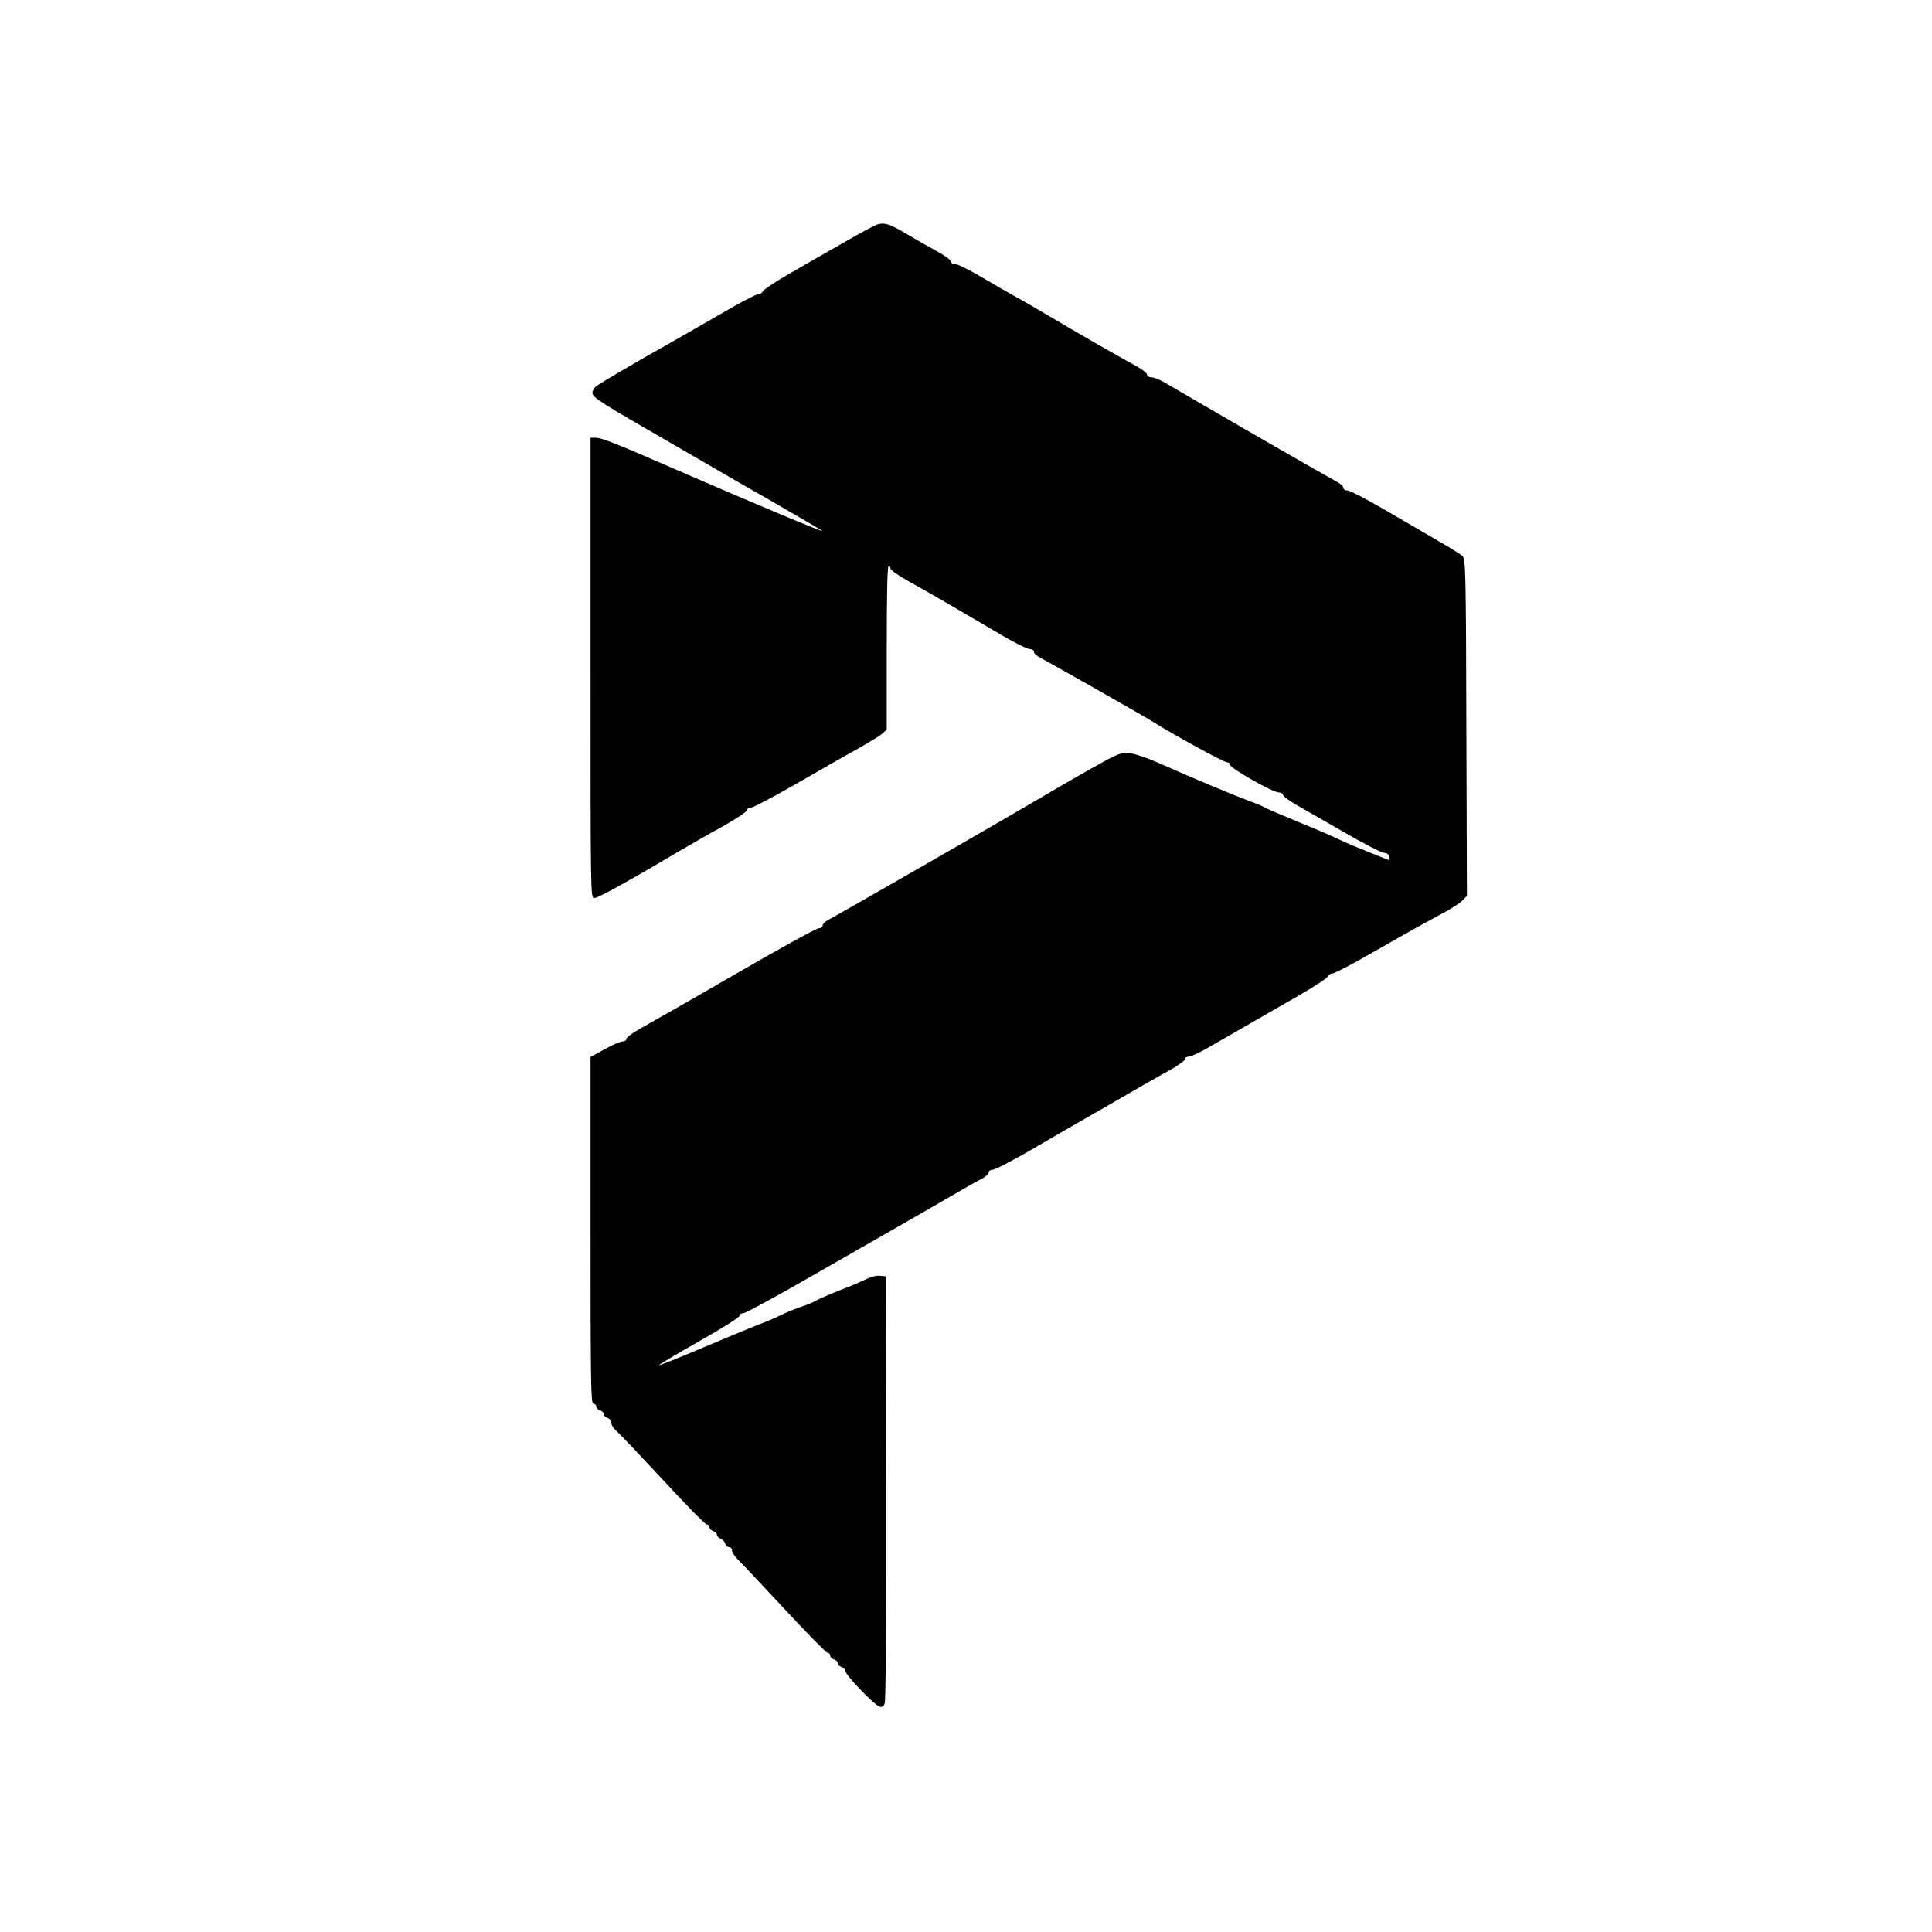 <?xml version="1.0" encoding="UTF-8" standalone="yes"?>
<svg version="1.0" xmlns="http://www.w3.org/2000/svg" width="1024" height="1024" viewBox="0 0 1024 1024" preserveAspectRatio="xMidYMid meet">
  <g transform="translate(0,1024) scale(0.1,-0.1)" fill="#000000" stroke="none">
    <path d="M4650 9050 c-14 -4 -91 -45 -170 -91 -80 -45 -210 -120 -290 -166
-80 -46 -146 -90 -148 -98 -2 -8 -13 -15 -24 -15 -12 0 -105 -49 -207 -109
-102 -59 -231 -133 -286 -164 -125 -69 -332 -191 -362 -212 -13 -9 -23 -26
-23 -38 1 -24 44 -51 410 -262 96 -56 204 -118 240 -139 36 -21 99 -57 140
-81 159 -90 422 -243 428 -249 10 -10 -347 139 -773 324 -328 143 -397 170
-430 170 l-25 0 0 -1220 c0 -1207 0 -1220 20 -1220 19 0 181 89 435 240 72 42
185 107 253 144 67 38 122 75 122 82 0 8 9 14 21 14 12 0 116 55 233 122 116
67 263 151 326 186 63 35 125 73 138 85 l22 20 0 434 c0 282 3 433 10 433 6 0
10 -6 10 -14 0 -8 44 -38 98 -68 94 -52 229 -130 492 -285 68 -40 135 -73 147
-73 14 0 23 -6 23 -15 0 -8 15 -22 33 -31 56 -29 560 -315 602 -342 90 -58
371 -212 387 -212 10 0 18 -6 18 -14 0 -18 226 -146 258 -146 12 0 22 -6 22
-13 0 -7 33 -31 73 -54 39 -22 155 -89 256 -147 101 -58 194 -106 206 -106 15
0 25 -8 28 -21 4 -13 1 -19 -6 -16 -169 67 -226 91 -258 107 -21 11 -116 52
-211 91 -95 39 -177 74 -183 78 -5 5 -44 21 -85 36 -97 37 -302 122 -460 193
-81 36 -143 57 -175 60 -47 3 -58 -1 -193 -77 -79 -44 -219 -125 -310 -179
-191 -113 -1041 -601 -1089 -626 -18 -9 -33 -23 -33 -31 0 -9 -9 -15 -21 -15
-12 0 -211 -110 -443 -244 -231 -134 -456 -262 -498 -285 -43 -24 -78 -49 -78
-57 0 -8 -9 -14 -20 -14 -12 0 -54 -18 -95 -41 l-75 -41 0 -919 c0 -810 2
-919 15 -919 8 0 15 -6 15 -14 0 -8 9 -18 20 -21 11 -3 20 -12 20 -20 0 -8 9
-17 20 -20 11 -4 20 -15 20 -27 0 -11 14 -32 31 -46 17 -15 128 -132 246 -259
118 -128 221 -233 229 -233 8 0 14 -6 14 -14 0 -8 9 -18 20 -21 11 -3 20 -12
20 -20 0 -8 9 -16 19 -20 10 -3 21 -15 24 -25 3 -11 12 -20 21 -20 9 0 16 -8
16 -18 0 -10 14 -31 31 -48 17 -16 128 -134 246 -261 119 -128 222 -233 229
-233 8 0 14 -6 14 -14 0 -8 9 -18 20 -21 11 -3 20 -12 20 -20 0 -8 9 -16 19
-20 11 -3 21 -14 23 -25 4 -23 152 -177 179 -185 14 -5 22 0 28 17 6 14 9 481
8 1143 l-2 1120 -32 3 c-18 2 -49 -6 -73 -18 -23 -12 -87 -39 -142 -60 -56
-22 -110 -46 -122 -53 -12 -8 -46 -22 -76 -32 -30 -10 -75 -28 -100 -40 -25
-13 -85 -39 -135 -58 -49 -19 -186 -76 -304 -126 -118 -50 -216 -89 -218 -87
-3 2 93 59 211 126 119 67 216 128 216 136 0 8 9 14 21 14 11 0 174 89 362
197 188 108 405 232 482 276 77 44 192 110 255 147 63 37 134 77 158 89 23 12
42 28 42 36 0 9 9 15 21 15 12 0 99 45 193 99 94 55 279 162 412 238 132 77
279 161 327 187 48 26 87 54 87 62 0 8 10 14 22 14 12 0 67 26 122 59 97 56
144 83 466 268 80 46 146 90 148 98 2 8 13 15 24 15 11 0 129 62 261 139 133
76 279 157 323 180 45 24 92 54 105 68 l24 25 -3 891 c-2 828 -4 893 -20 909
-9 9 -60 41 -112 71 -52 30 -180 105 -285 166 -104 61 -200 111 -212 111 -14
0 -23 6 -23 15 0 8 -17 23 -39 34 -43 23 -413 235 -691 397 -102 59 -203 118
-225 131 -22 12 -50 23 -62 23 -13 0 -23 6 -23 14 0 8 -28 30 -62 48 -90 49
-335 189 -458 263 -58 34 -136 80 -175 101 -38 21 -121 69 -184 106 -63 37
-125 68 -138 68 -13 0 -23 6 -23 14 0 8 -35 33 -77 56 -43 23 -114 64 -158 90
-87 52 -117 62 -155 50z"/>
  </g>
</svg>